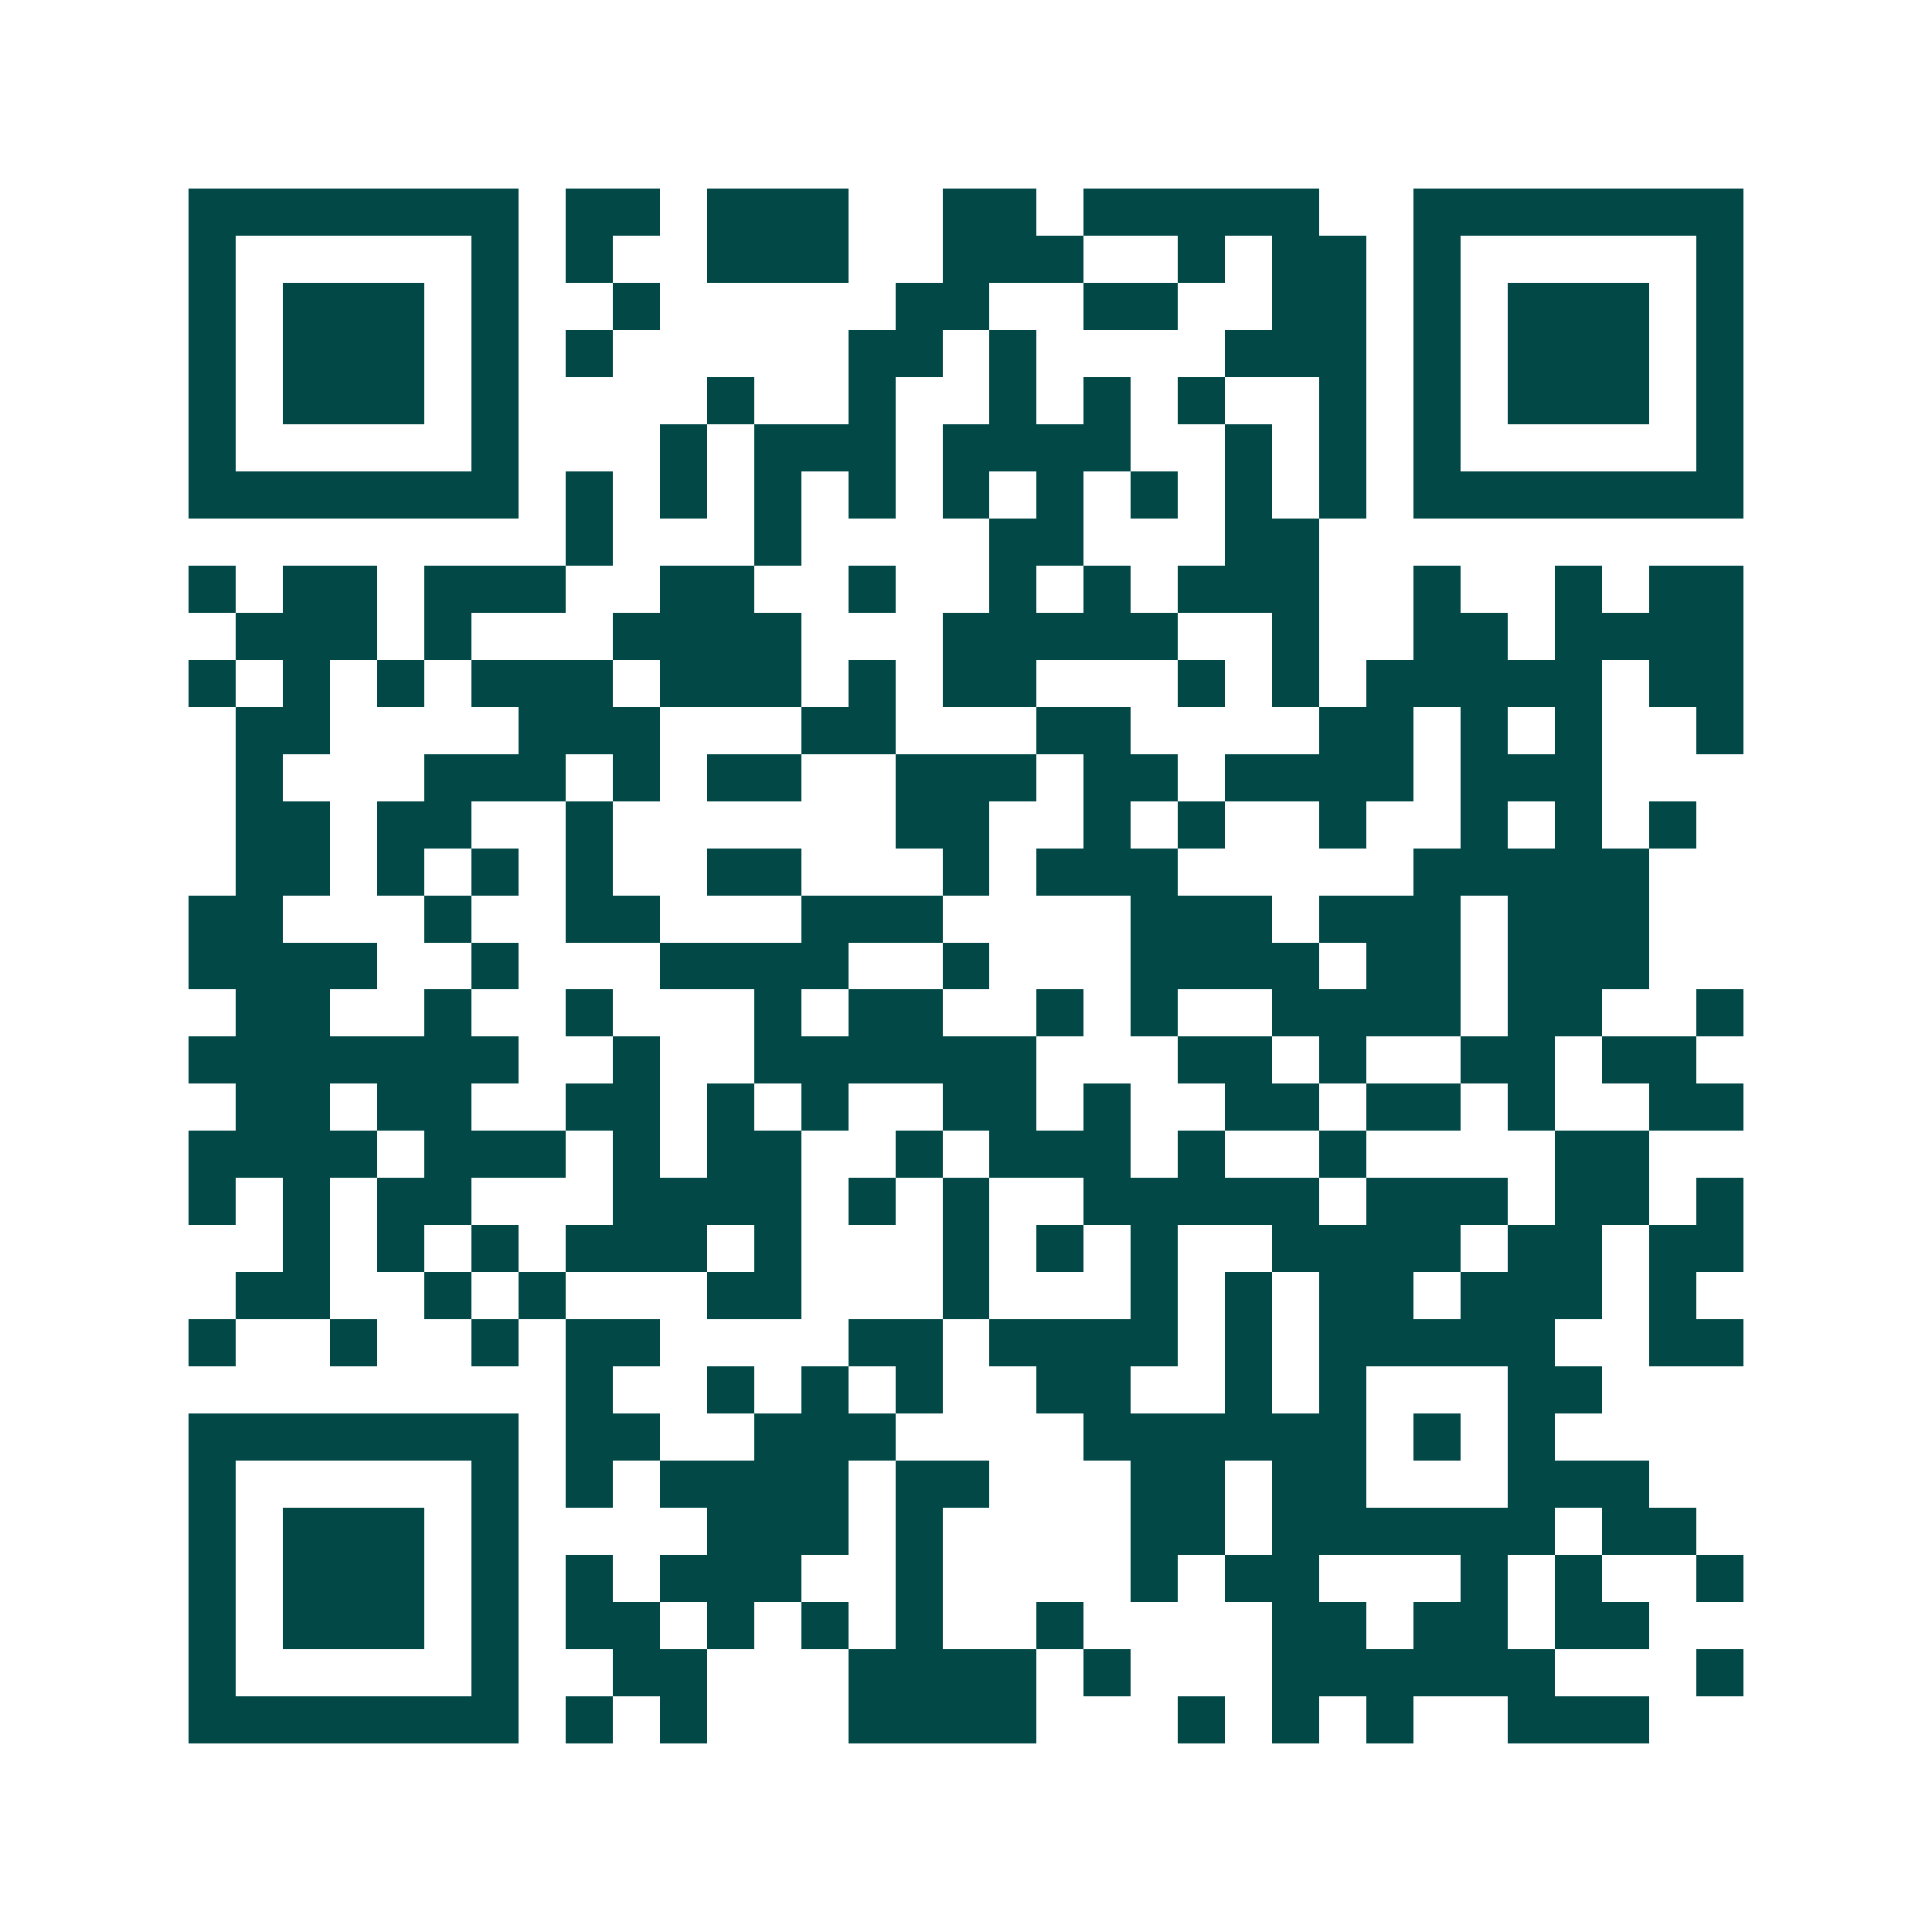 <svg xmlns="http://www.w3.org/2000/svg" width="200" height="200" viewBox="0 0 41 41" shape-rendering="crispEdges"><path fill="#ffffff" d="M0 0h41v41H0z"/><path stroke="#014847" d="M4 4.5h7m1 0h2m1 0h3m2 0h2m1 0h5m2 0h7M4 5.5h1m5 0h1m1 0h1m2 0h3m2 0h3m2 0h1m1 0h2m1 0h1m5 0h1M4 6.5h1m1 0h3m1 0h1m2 0h1m5 0h2m2 0h2m2 0h2m1 0h1m1 0h3m1 0h1M4 7.5h1m1 0h3m1 0h1m1 0h1m5 0h2m1 0h1m4 0h3m1 0h1m1 0h3m1 0h1M4 8.5h1m1 0h3m1 0h1m4 0h1m2 0h1m2 0h1m1 0h1m1 0h1m2 0h1m1 0h1m1 0h3m1 0h1M4 9.5h1m5 0h1m3 0h1m1 0h3m1 0h4m2 0h1m1 0h1m1 0h1m5 0h1M4 10.5h7m1 0h1m1 0h1m1 0h1m1 0h1m1 0h1m1 0h1m1 0h1m1 0h1m1 0h1m1 0h7M12 11.5h1m3 0h1m4 0h2m3 0h2M4 12.5h1m1 0h2m1 0h3m2 0h2m2 0h1m2 0h1m1 0h1m1 0h3m2 0h1m2 0h1m1 0h2M5 13.5h3m1 0h1m3 0h4m3 0h5m2 0h1m2 0h2m1 0h4M4 14.5h1m1 0h1m1 0h1m1 0h3m1 0h3m1 0h1m1 0h2m3 0h1m1 0h1m1 0h5m1 0h2M5 15.5h2m4 0h3m3 0h2m3 0h2m4 0h2m1 0h1m1 0h1m2 0h1M5 16.5h1m3 0h3m1 0h1m1 0h2m2 0h3m1 0h2m1 0h4m1 0h3M5 17.5h2m1 0h2m2 0h1m6 0h2m2 0h1m1 0h1m2 0h1m2 0h1m1 0h1m1 0h1M5 18.5h2m1 0h1m1 0h1m1 0h1m2 0h2m3 0h1m1 0h3m5 0h5M4 19.5h2m3 0h1m2 0h2m3 0h3m4 0h3m1 0h3m1 0h3M4 20.5h4m2 0h1m3 0h4m2 0h1m3 0h4m1 0h2m1 0h3M5 21.5h2m2 0h1m2 0h1m3 0h1m1 0h2m2 0h1m1 0h1m2 0h4m1 0h2m2 0h1M4 22.5h7m2 0h1m2 0h6m3 0h2m1 0h1m2 0h2m1 0h2M5 23.5h2m1 0h2m2 0h2m1 0h1m1 0h1m2 0h2m1 0h1m2 0h2m1 0h2m1 0h1m2 0h2M4 24.5h4m1 0h3m1 0h1m1 0h2m2 0h1m1 0h3m1 0h1m2 0h1m4 0h2M4 25.5h1m1 0h1m1 0h2m3 0h4m1 0h1m1 0h1m2 0h5m1 0h3m1 0h2m1 0h1M6 26.5h1m1 0h1m1 0h1m1 0h3m1 0h1m3 0h1m1 0h1m1 0h1m2 0h4m1 0h2m1 0h2M5 27.5h2m2 0h1m1 0h1m3 0h2m3 0h1m3 0h1m1 0h1m1 0h2m1 0h3m1 0h1M4 28.5h1m2 0h1m2 0h1m1 0h2m4 0h2m1 0h4m1 0h1m1 0h5m2 0h2M12 29.5h1m2 0h1m1 0h1m1 0h1m2 0h2m2 0h1m1 0h1m3 0h2M4 30.5h7m1 0h2m2 0h3m4 0h6m1 0h1m1 0h1M4 31.5h1m5 0h1m1 0h1m1 0h4m1 0h2m3 0h2m1 0h2m3 0h3M4 32.5h1m1 0h3m1 0h1m4 0h3m1 0h1m4 0h2m1 0h6m1 0h2M4 33.5h1m1 0h3m1 0h1m1 0h1m1 0h3m2 0h1m4 0h1m1 0h2m3 0h1m1 0h1m2 0h1M4 34.5h1m1 0h3m1 0h1m1 0h2m1 0h1m1 0h1m1 0h1m2 0h1m4 0h2m1 0h2m1 0h2M4 35.5h1m5 0h1m2 0h2m3 0h4m1 0h1m3 0h6m3 0h1M4 36.5h7m1 0h1m1 0h1m3 0h4m3 0h1m1 0h1m1 0h1m2 0h3"/></svg>
